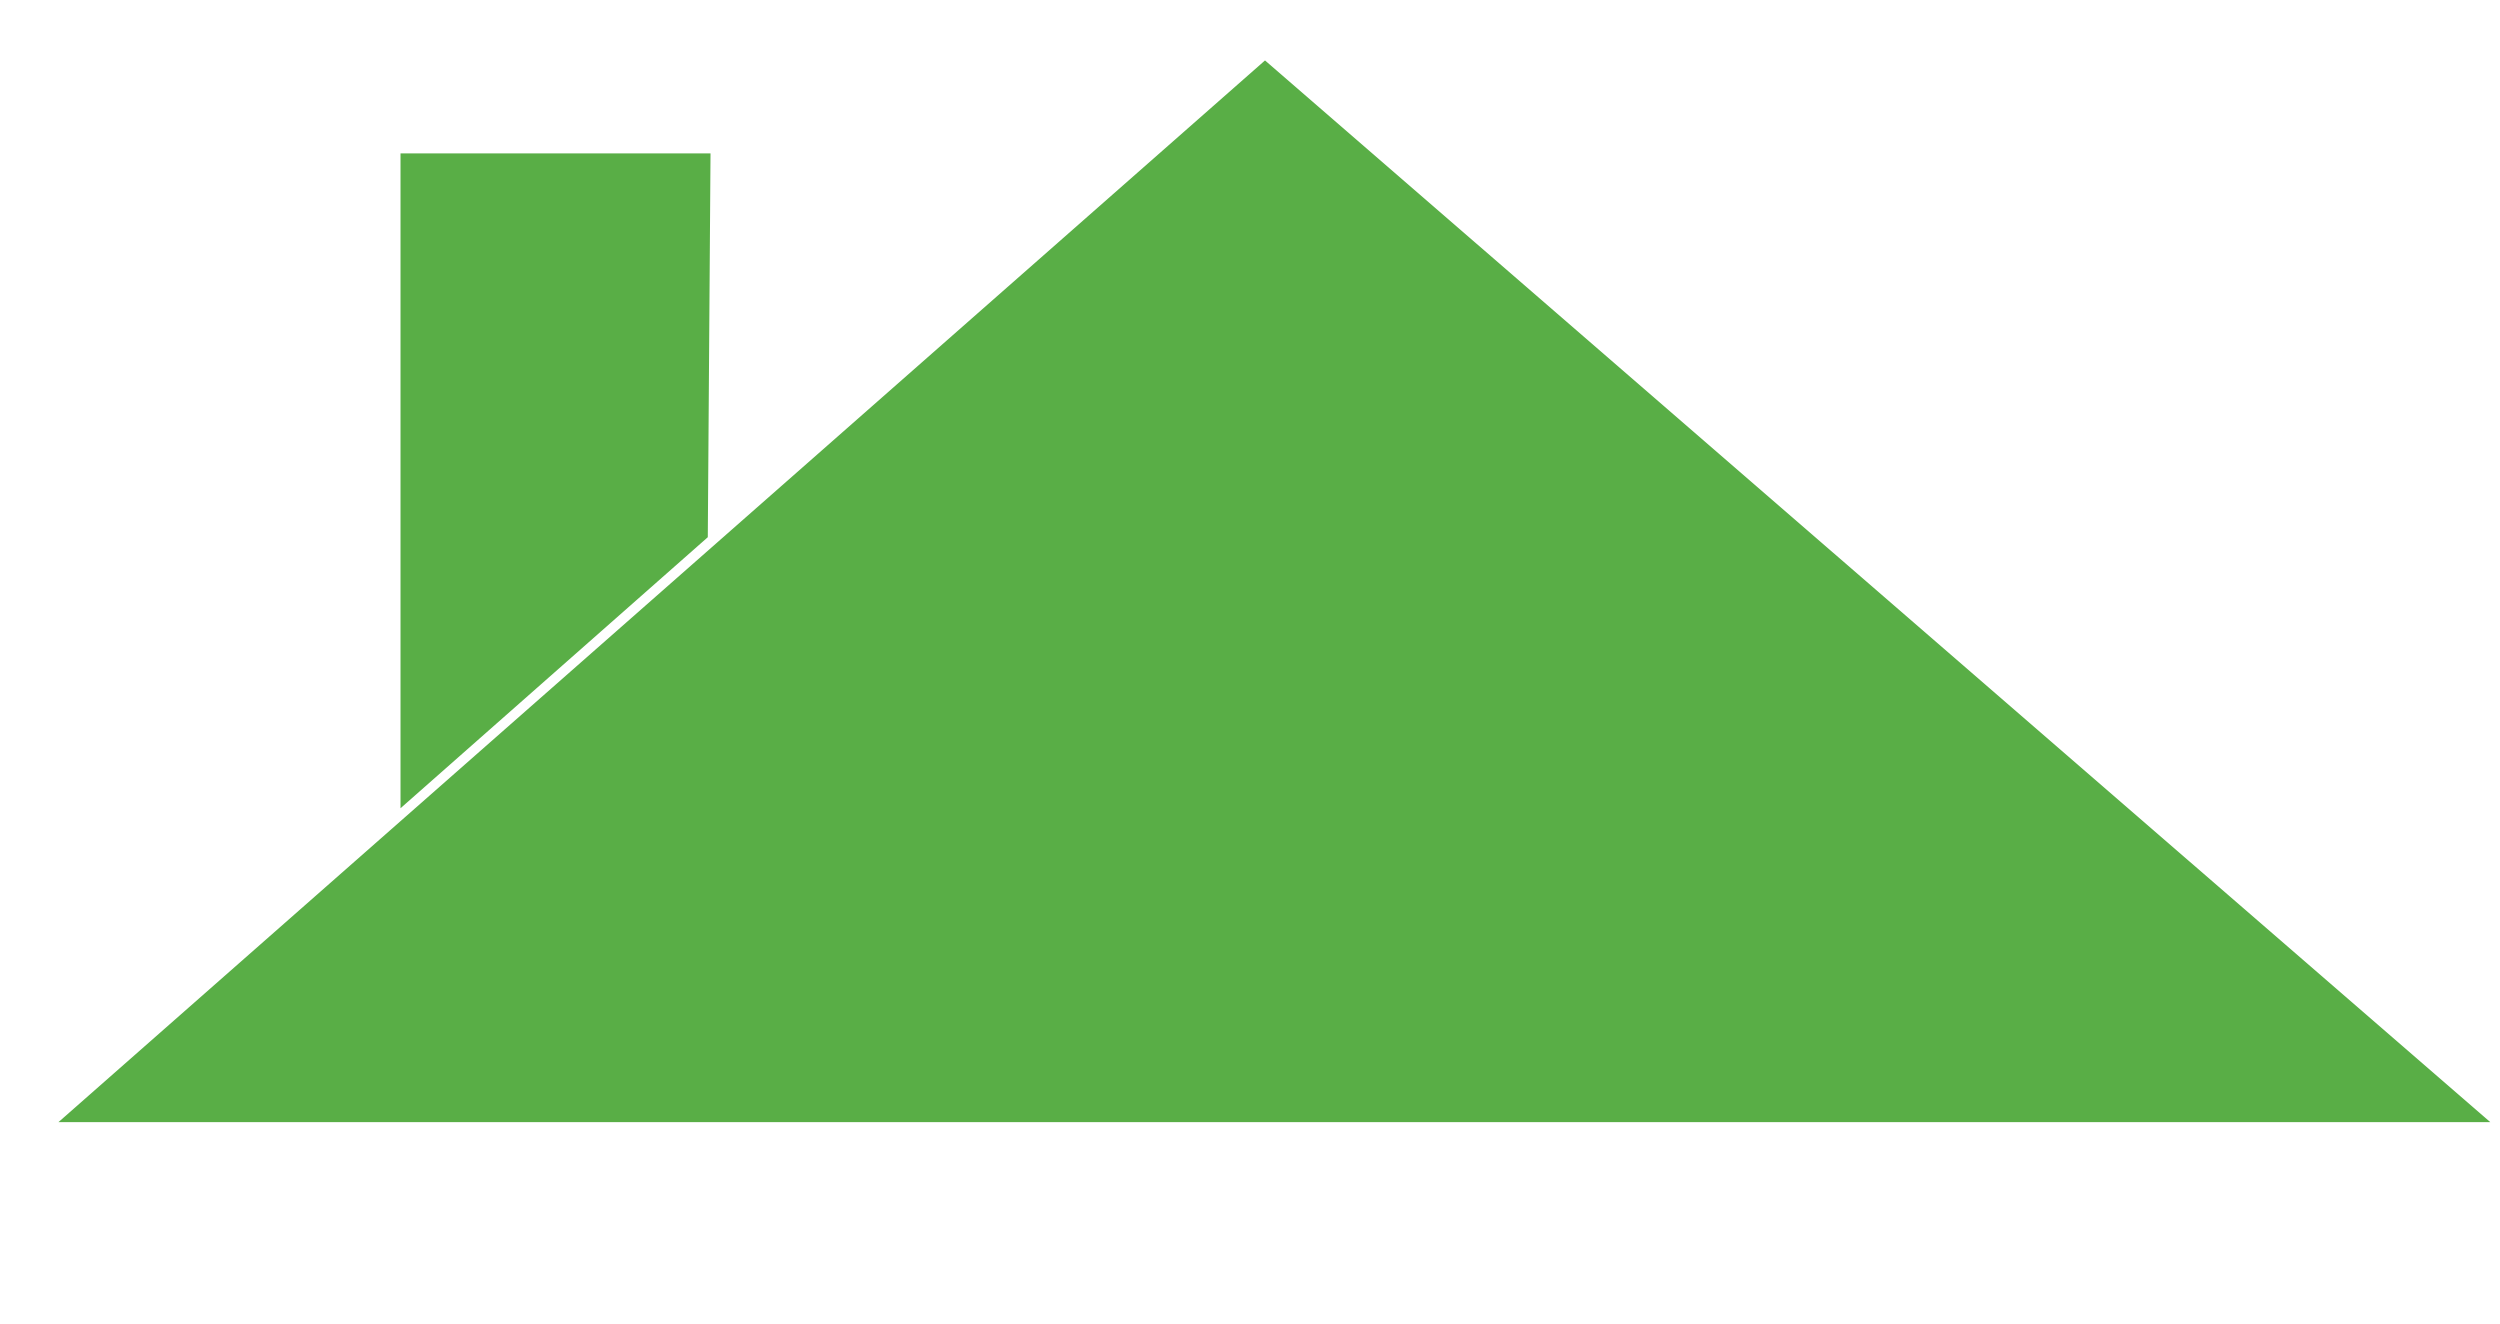 <?xml version="1.0" encoding="UTF-8"?> <svg xmlns="http://www.w3.org/2000/svg" width="34" height="18" viewBox="0 0 34 18" fill="none"> <path d="M17.204 0.822L0.795 15.261H33.868L17.204 0.822Z" fill="#59AE46"></path> <path d="M9.663 2.086H5.447V10.992L9.626 7.306L9.663 2.086Z" fill="#59AE46"></path> </svg> 
